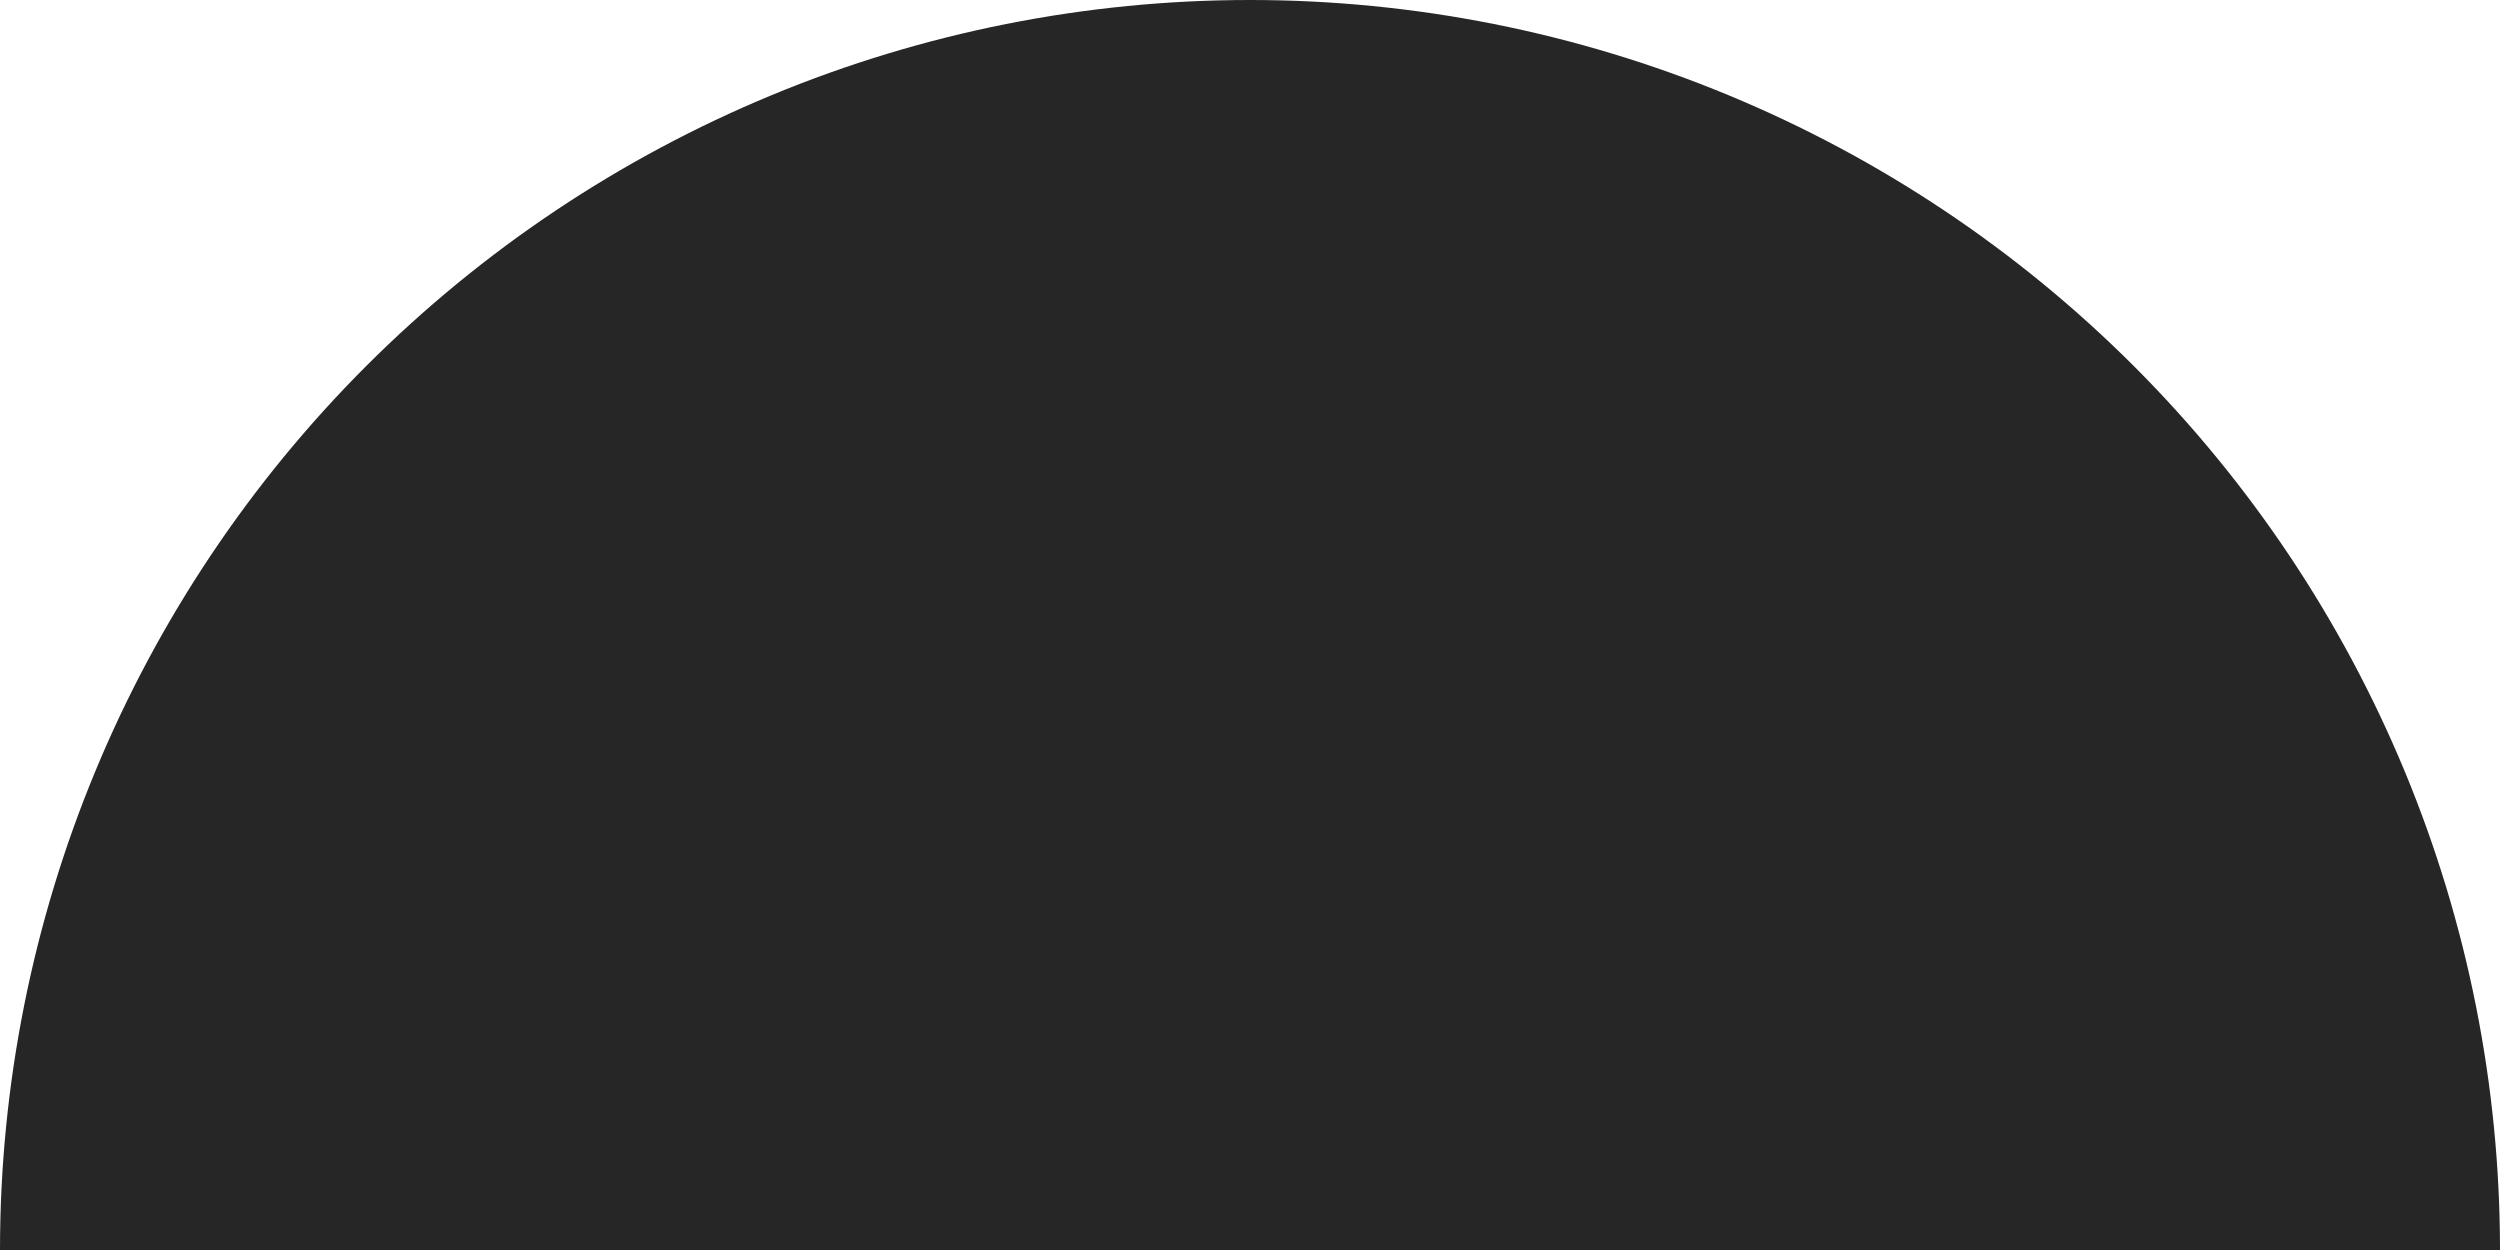 <?xml version="1.0" encoding="UTF-8"?> <svg xmlns="http://www.w3.org/2000/svg" width="2115" height="1058" viewBox="0 0 2115 1058" fill="none"> <path d="M2115 1057.5C2115 918.627 2087.65 781.114 2034.5 652.812C1981.36 524.51 1903.46 407.933 1805.27 309.735C1707.07 211.537 1590.49 133.642 1462.19 80.497C1333.89 27.353 1196.37 -6.07033e-06 1057.5 0C918.627 6.07033e-06 781.114 27.353 652.812 80.497C524.51 133.642 407.932 211.537 309.735 309.735C211.537 407.933 133.642 524.51 80.497 652.812C27.353 781.114 -1.21406e-05 918.627 0 1057.5L2115 1057.5Z" fill="#262626"></path> </svg> 